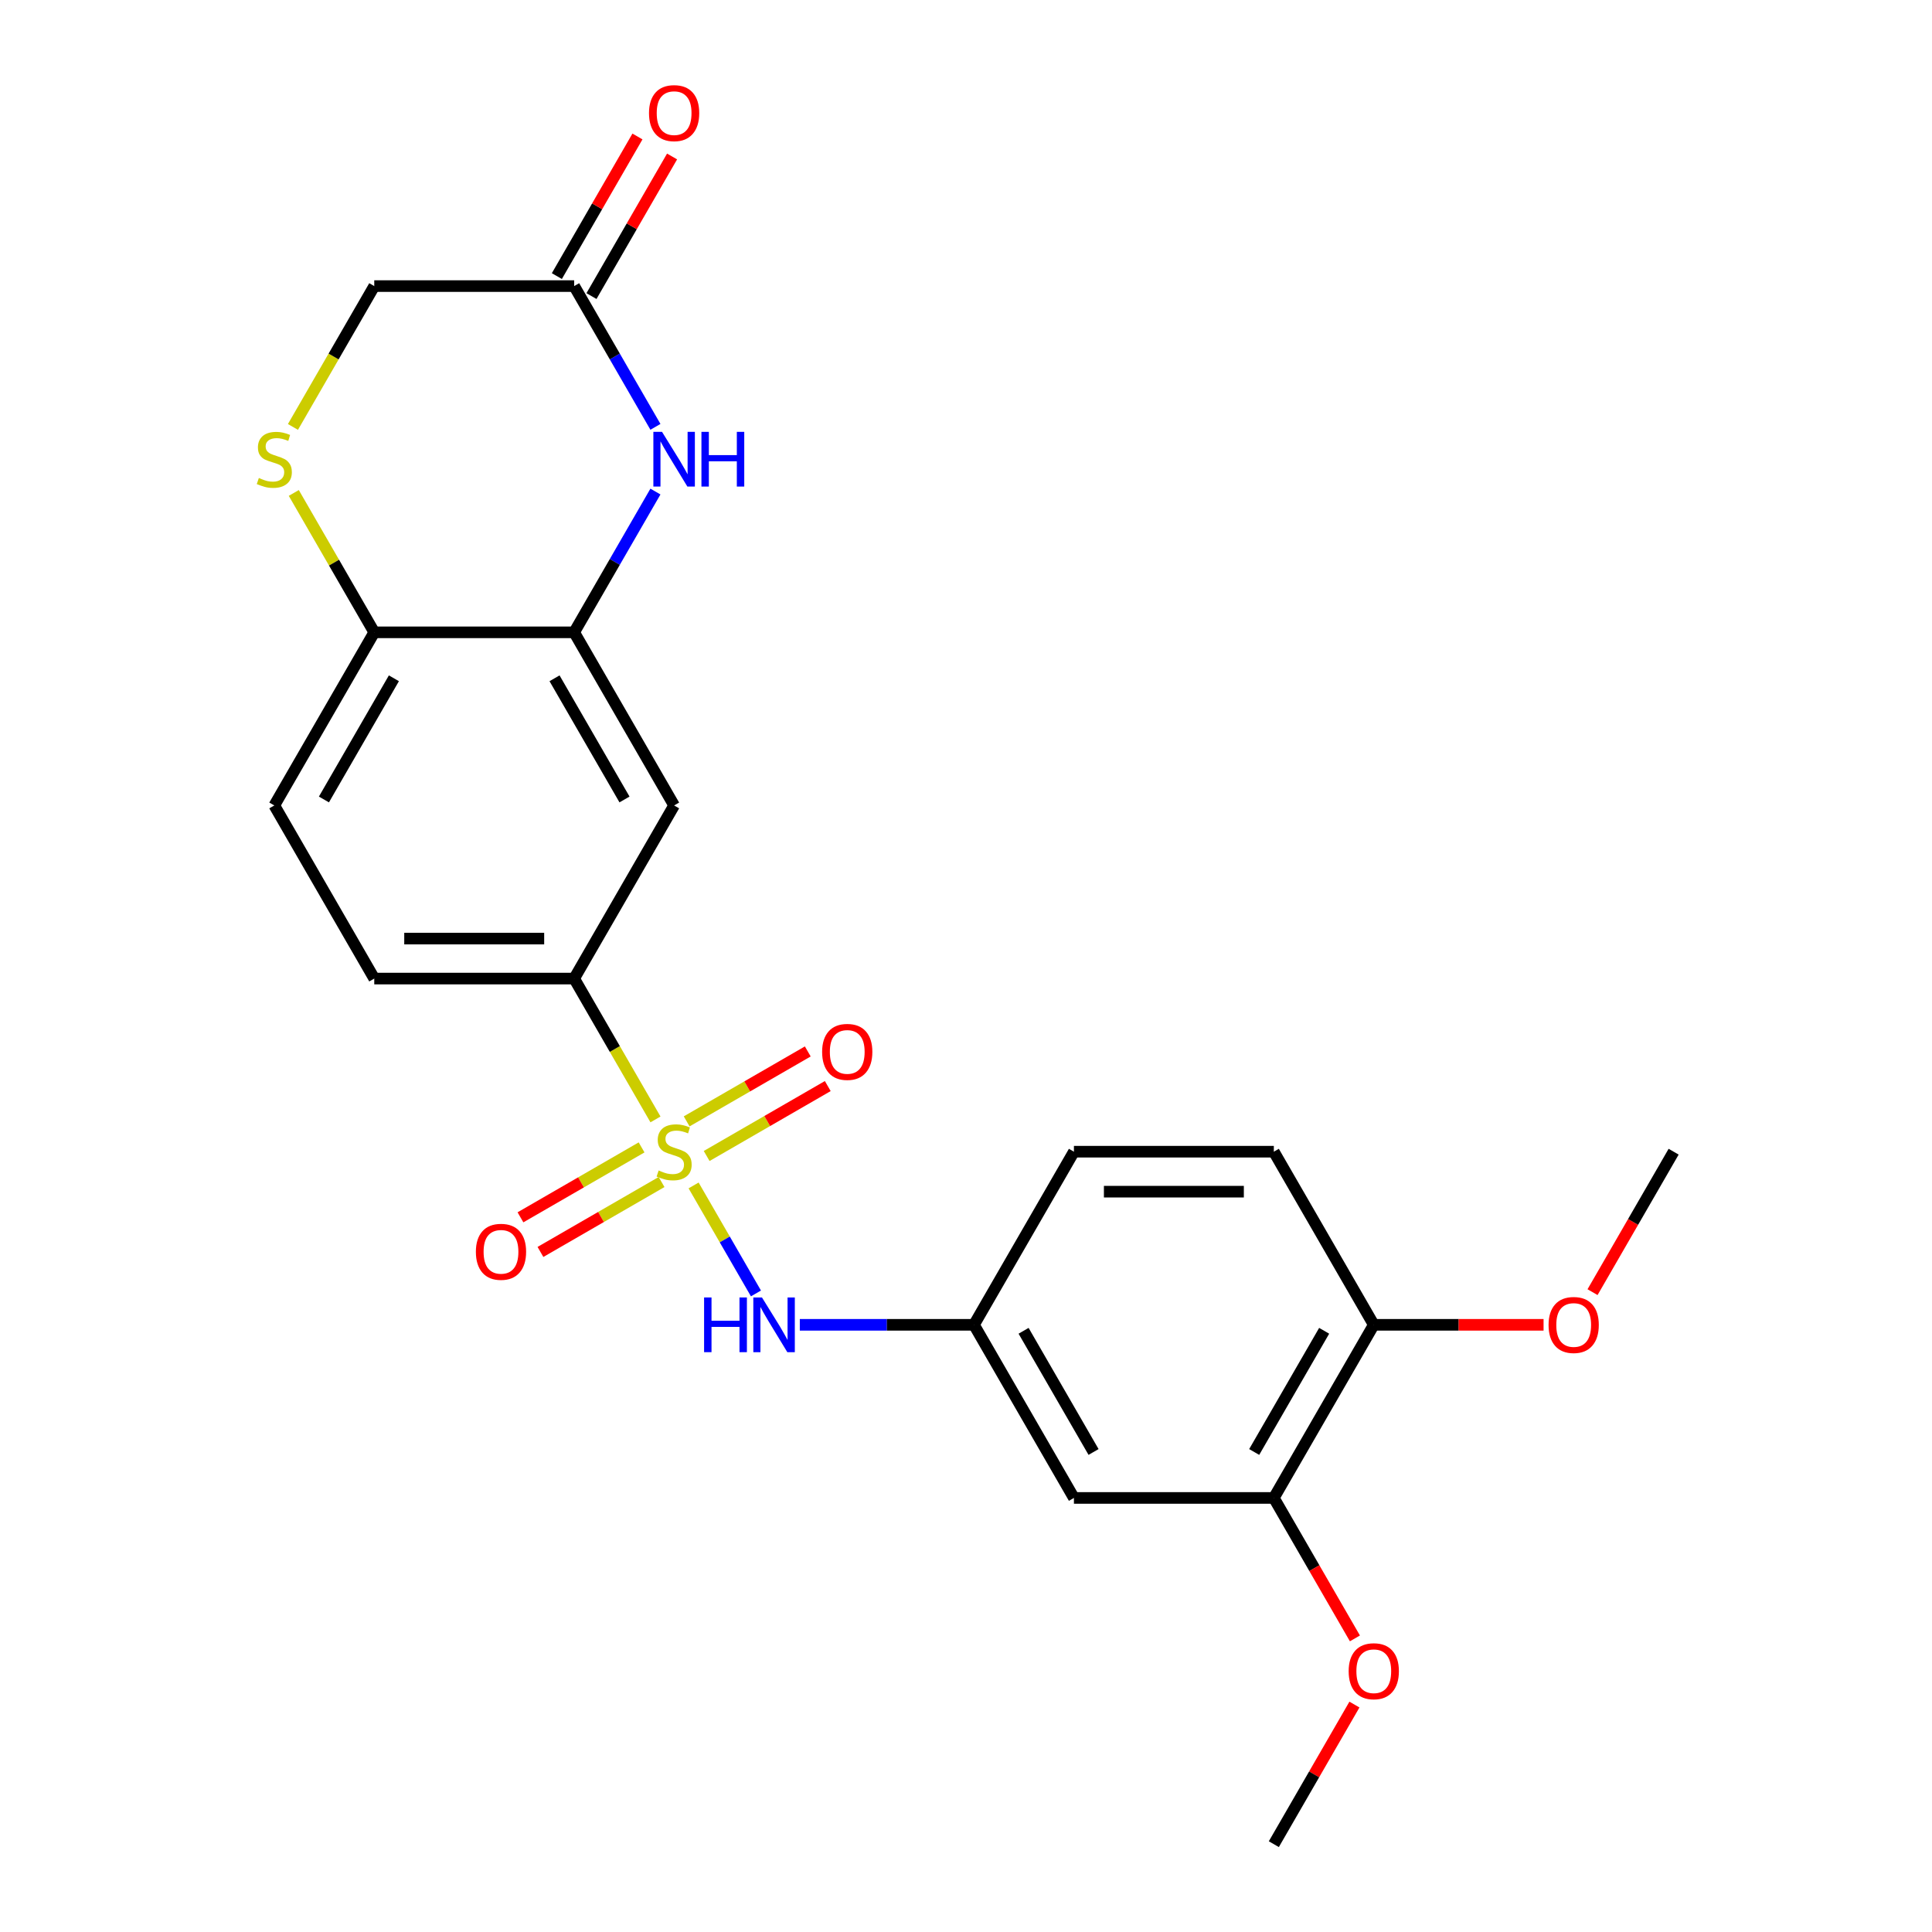 <?xml version='1.0' encoding='iso-8859-1'?>
<svg version='1.1' baseProfile='full'
              xmlns='http://www.w3.org/2000/svg'
                      xmlns:rdkit='http://www.rdkit.org/xml'
                      xmlns:xlink='http://www.w3.org/1999/xlink'
                  xml:space='preserve'
width='1000px' height='1000px' viewBox='0 0 1000 1000'>
<!-- END OF HEADER -->
<rect style='opacity:1.0;fill:#FFFFFF;stroke:none' width='1000' height='1000' x='0' y='0'> </rect>
<path class='bond-2' d='M 339.276,579.409 L 318.231,542.958' style='fill:none;fill-rule:evenodd;stroke:#CCCC00;stroke-width:6px;stroke-linecap:butt;stroke-linejoin:miter;stroke-opacity:1' />
<path class='bond-2' d='M 318.231,542.958 L 297.187,506.508' style='fill:none;fill-rule:evenodd;stroke:#000000;stroke-width:6px;stroke-linecap:butt;stroke-linejoin:miter;stroke-opacity:1' />
<path class='bond-3' d='M 359.006,613.582 L 375.143,641.531' style='fill:none;fill-rule:evenodd;stroke:#CCCC00;stroke-width:6px;stroke-linecap:butt;stroke-linejoin:miter;stroke-opacity:1' />
<path class='bond-3' d='M 375.143,641.531 L 391.279,669.48' style='fill:none;fill-rule:evenodd;stroke:#0000FF;stroke-width:6px;stroke-linecap:butt;stroke-linejoin:miter;stroke-opacity:1' />
<path class='bond-8' d='M 332.081,593.89 L 300.736,611.988' style='fill:none;fill-rule:evenodd;stroke:#CCCC00;stroke-width:6px;stroke-linecap:butt;stroke-linejoin:miter;stroke-opacity:1' />
<path class='bond-8' d='M 300.736,611.988 L 269.391,630.085' style='fill:none;fill-rule:evenodd;stroke:#FF0000;stroke-width:6px;stroke-linecap:butt;stroke-linejoin:miter;stroke-opacity:1' />
<path class='bond-8' d='M 342.428,611.812 L 311.083,629.909' style='fill:none;fill-rule:evenodd;stroke:#CCCC00;stroke-width:6px;stroke-linecap:butt;stroke-linejoin:miter;stroke-opacity:1' />
<path class='bond-8' d='M 311.083,629.909 L 279.738,648.006' style='fill:none;fill-rule:evenodd;stroke:#FF0000;stroke-width:6px;stroke-linecap:butt;stroke-linejoin:miter;stroke-opacity:1' />
<path class='bond-9' d='M 365.762,598.34 L 397.107,580.243' style='fill:none;fill-rule:evenodd;stroke:#CCCC00;stroke-width:6px;stroke-linecap:butt;stroke-linejoin:miter;stroke-opacity:1' />
<path class='bond-9' d='M 397.107,580.243 L 428.453,562.146' style='fill:none;fill-rule:evenodd;stroke:#FF0000;stroke-width:6px;stroke-linecap:butt;stroke-linejoin:miter;stroke-opacity:1' />
<path class='bond-9' d='M 355.415,580.419 L 386.76,562.321' style='fill:none;fill-rule:evenodd;stroke:#CCCC00;stroke-width:6px;stroke-linecap:butt;stroke-linejoin:miter;stroke-opacity:1' />
<path class='bond-9' d='M 386.76,562.321 L 418.106,544.224' style='fill:none;fill-rule:evenodd;stroke:#FF0000;stroke-width:6px;stroke-linecap:butt;stroke-linejoin:miter;stroke-opacity:1' />
<path class='bond-0' d='M 339.253,254.432 L 318.22,290.862' style='fill:none;fill-rule:evenodd;stroke:#0000FF;stroke-width:6px;stroke-linecap:butt;stroke-linejoin:miter;stroke-opacity:1' />
<path class='bond-0' d='M 318.22,290.862 L 297.187,327.293' style='fill:none;fill-rule:evenodd;stroke:#000000;stroke-width:6px;stroke-linecap:butt;stroke-linejoin:miter;stroke-opacity:1' />
<path class='bond-6' d='M 339.253,220.938 L 318.22,184.508' style='fill:none;fill-rule:evenodd;stroke:#0000FF;stroke-width:6px;stroke-linecap:butt;stroke-linejoin:miter;stroke-opacity:1' />
<path class='bond-6' d='M 318.22,184.508 L 297.187,148.078' style='fill:none;fill-rule:evenodd;stroke:#000000;stroke-width:6px;stroke-linecap:butt;stroke-linejoin:miter;stroke-opacity:1' />
<path class='bond-1' d='M 297.187,327.293 L 348.922,416.9' style='fill:none;fill-rule:evenodd;stroke:#000000;stroke-width:6px;stroke-linecap:butt;stroke-linejoin:miter;stroke-opacity:1' />
<path class='bond-1' d='M 287.025,351.081 L 323.24,413.806' style='fill:none;fill-rule:evenodd;stroke:#000000;stroke-width:6px;stroke-linecap:butt;stroke-linejoin:miter;stroke-opacity:1' />
<path class='bond-24' d='M 297.187,327.293 L 193.717,327.293' style='fill:none;fill-rule:evenodd;stroke:#000000;stroke-width:6px;stroke-linecap:butt;stroke-linejoin:miter;stroke-opacity:1' />
<path class='bond-4' d='M 297.187,506.508 L 348.922,416.9' style='fill:none;fill-rule:evenodd;stroke:#000000;stroke-width:6px;stroke-linecap:butt;stroke-linejoin:miter;stroke-opacity:1' />
<path class='bond-14' d='M 297.187,506.508 L 193.717,506.508' style='fill:none;fill-rule:evenodd;stroke:#000000;stroke-width:6px;stroke-linecap:butt;stroke-linejoin:miter;stroke-opacity:1' />
<path class='bond-14' d='M 281.666,485.814 L 209.237,485.814' style='fill:none;fill-rule:evenodd;stroke:#000000;stroke-width:6px;stroke-linecap:butt;stroke-linejoin:miter;stroke-opacity:1' />
<path class='bond-12' d='M 413.983,685.723 L 459.055,685.723' style='fill:none;fill-rule:evenodd;stroke:#0000FF;stroke-width:6px;stroke-linecap:butt;stroke-linejoin:miter;stroke-opacity:1' />
<path class='bond-12' d='M 459.055,685.723 L 504.126,685.723' style='fill:none;fill-rule:evenodd;stroke:#000000;stroke-width:6px;stroke-linecap:butt;stroke-linejoin:miter;stroke-opacity:1' />
<path class='bond-5' d='M 152.066,255.152 L 172.892,291.222' style='fill:none;fill-rule:evenodd;stroke:#CCCC00;stroke-width:6px;stroke-linecap:butt;stroke-linejoin:miter;stroke-opacity:1' />
<path class='bond-5' d='M 172.892,291.222 L 193.717,327.293' style='fill:none;fill-rule:evenodd;stroke:#000000;stroke-width:6px;stroke-linecap:butt;stroke-linejoin:miter;stroke-opacity:1' />
<path class='bond-15' d='M 151.628,220.978 L 172.672,184.528' style='fill:none;fill-rule:evenodd;stroke:#CCCC00;stroke-width:6px;stroke-linecap:butt;stroke-linejoin:miter;stroke-opacity:1' />
<path class='bond-15' d='M 172.672,184.528 L 193.717,148.078' style='fill:none;fill-rule:evenodd;stroke:#000000;stroke-width:6px;stroke-linecap:butt;stroke-linejoin:miter;stroke-opacity:1' />
<path class='bond-16' d='M 306.147,153.251 L 327.007,117.121' style='fill:none;fill-rule:evenodd;stroke:#000000;stroke-width:6px;stroke-linecap:butt;stroke-linejoin:miter;stroke-opacity:1' />
<path class='bond-16' d='M 327.007,117.121 L 347.867,80.99' style='fill:none;fill-rule:evenodd;stroke:#FF0000;stroke-width:6px;stroke-linecap:butt;stroke-linejoin:miter;stroke-opacity:1' />
<path class='bond-16' d='M 288.226,142.904 L 309.086,106.774' style='fill:none;fill-rule:evenodd;stroke:#000000;stroke-width:6px;stroke-linecap:butt;stroke-linejoin:miter;stroke-opacity:1' />
<path class='bond-16' d='M 309.086,106.774 L 329.946,70.643' style='fill:none;fill-rule:evenodd;stroke:#FF0000;stroke-width:6px;stroke-linecap:butt;stroke-linejoin:miter;stroke-opacity:1' />
<path class='bond-26' d='M 297.187,148.078 L 193.717,148.078' style='fill:none;fill-rule:evenodd;stroke:#000000;stroke-width:6px;stroke-linecap:butt;stroke-linejoin:miter;stroke-opacity:1' />
<path class='bond-7' d='M 193.717,327.293 L 141.982,416.9' style='fill:none;fill-rule:evenodd;stroke:#000000;stroke-width:6px;stroke-linecap:butt;stroke-linejoin:miter;stroke-opacity:1' />
<path class='bond-7' d='M 203.878,351.081 L 167.664,413.806' style='fill:none;fill-rule:evenodd;stroke:#000000;stroke-width:6px;stroke-linecap:butt;stroke-linejoin:miter;stroke-opacity:1' />
<path class='bond-10' d='M 555.861,775.33 L 504.126,685.723' style='fill:none;fill-rule:evenodd;stroke:#000000;stroke-width:6px;stroke-linecap:butt;stroke-linejoin:miter;stroke-opacity:1' />
<path class='bond-10' d='M 566.023,751.542 L 529.808,688.817' style='fill:none;fill-rule:evenodd;stroke:#000000;stroke-width:6px;stroke-linecap:butt;stroke-linejoin:miter;stroke-opacity:1' />
<path class='bond-11' d='M 555.861,775.33 L 659.331,775.33' style='fill:none;fill-rule:evenodd;stroke:#000000;stroke-width:6px;stroke-linecap:butt;stroke-linejoin:miter;stroke-opacity:1' />
<path class='bond-20' d='M 659.331,775.33 L 680.318,811.681' style='fill:none;fill-rule:evenodd;stroke:#000000;stroke-width:6px;stroke-linecap:butt;stroke-linejoin:miter;stroke-opacity:1' />
<path class='bond-20' d='M 680.318,811.681 L 701.305,848.031' style='fill:none;fill-rule:evenodd;stroke:#FF0000;stroke-width:6px;stroke-linecap:butt;stroke-linejoin:miter;stroke-opacity:1' />
<path class='bond-25' d='M 659.331,775.33 L 711.066,685.723' style='fill:none;fill-rule:evenodd;stroke:#000000;stroke-width:6px;stroke-linecap:butt;stroke-linejoin:miter;stroke-opacity:1' />
<path class='bond-25' d='M 649.17,751.542 L 685.384,688.817' style='fill:none;fill-rule:evenodd;stroke:#000000;stroke-width:6px;stroke-linecap:butt;stroke-linejoin:miter;stroke-opacity:1' />
<path class='bond-19' d='M 504.126,685.723 L 555.861,596.115' style='fill:none;fill-rule:evenodd;stroke:#000000;stroke-width:6px;stroke-linecap:butt;stroke-linejoin:miter;stroke-opacity:1' />
<path class='bond-13' d='M 711.066,685.723 L 659.331,596.115' style='fill:none;fill-rule:evenodd;stroke:#000000;stroke-width:6px;stroke-linecap:butt;stroke-linejoin:miter;stroke-opacity:1' />
<path class='bond-21' d='M 711.066,685.723 L 755.008,685.723' style='fill:none;fill-rule:evenodd;stroke:#000000;stroke-width:6px;stroke-linecap:butt;stroke-linejoin:miter;stroke-opacity:1' />
<path class='bond-21' d='M 755.008,685.723 L 798.949,685.723' style='fill:none;fill-rule:evenodd;stroke:#FF0000;stroke-width:6px;stroke-linecap:butt;stroke-linejoin:miter;stroke-opacity:1' />
<path class='bond-17' d='M 193.717,506.508 L 141.982,416.9' style='fill:none;fill-rule:evenodd;stroke:#000000;stroke-width:6px;stroke-linecap:butt;stroke-linejoin:miter;stroke-opacity:1' />
<path class='bond-18' d='M 659.331,596.115 L 555.861,596.115' style='fill:none;fill-rule:evenodd;stroke:#000000;stroke-width:6px;stroke-linecap:butt;stroke-linejoin:miter;stroke-opacity:1' />
<path class='bond-18' d='M 643.811,616.809 L 571.382,616.809' style='fill:none;fill-rule:evenodd;stroke:#000000;stroke-width:6px;stroke-linecap:butt;stroke-linejoin:miter;stroke-opacity:1' />
<path class='bond-22' d='M 701.051,882.285 L 680.191,918.415' style='fill:none;fill-rule:evenodd;stroke:#FF0000;stroke-width:6px;stroke-linecap:butt;stroke-linejoin:miter;stroke-opacity:1' />
<path class='bond-22' d='M 680.191,918.415 L 659.331,954.545' style='fill:none;fill-rule:evenodd;stroke:#000000;stroke-width:6px;stroke-linecap:butt;stroke-linejoin:miter;stroke-opacity:1' />
<path class='bond-23' d='M 824.297,668.816 L 845.284,632.466' style='fill:none;fill-rule:evenodd;stroke:#FF0000;stroke-width:6px;stroke-linecap:butt;stroke-linejoin:miter;stroke-opacity:1' />
<path class='bond-23' d='M 845.284,632.466 L 866.271,596.115' style='fill:none;fill-rule:evenodd;stroke:#000000;stroke-width:6px;stroke-linecap:butt;stroke-linejoin:miter;stroke-opacity:1' />
<path  class='atom-0' d='M 340.922 605.835
Q 341.242 605.955, 342.562 606.515
Q 343.882 607.075, 345.322 607.435
Q 346.802 607.755, 348.242 607.755
Q 350.922 607.755, 352.482 606.475
Q 354.042 605.155, 354.042 602.875
Q 354.042 601.315, 353.242 600.355
Q 352.482 599.395, 351.282 598.875
Q 350.082 598.355, 348.082 597.755
Q 345.562 596.995, 344.042 596.275
Q 342.562 595.555, 341.482 594.035
Q 340.442 592.515, 340.442 589.955
Q 340.442 586.395, 342.842 584.195
Q 345.282 581.995, 350.082 581.995
Q 353.362 581.995, 357.082 583.555
L 356.162 586.635
Q 352.762 585.235, 350.202 585.235
Q 347.442 585.235, 345.922 586.395
Q 344.402 587.515, 344.442 589.475
Q 344.442 590.995, 345.202 591.915
Q 346.002 592.835, 347.122 593.355
Q 348.282 593.875, 350.202 594.475
Q 352.762 595.275, 354.282 596.075
Q 355.802 596.875, 356.882 598.515
Q 358.002 600.115, 358.002 602.875
Q 358.002 606.795, 355.362 608.915
Q 352.762 610.995, 348.402 610.995
Q 345.882 610.995, 343.962 610.435
Q 342.082 609.915, 339.842 608.995
L 340.922 605.835
' fill='#CCCC00'/>
<path  class='atom-1' d='M 342.662 223.525
L 351.942 238.525
Q 352.862 240.005, 354.342 242.685
Q 355.822 245.365, 355.902 245.525
L 355.902 223.525
L 359.662 223.525
L 359.662 251.845
L 355.782 251.845
L 345.822 235.445
Q 344.662 233.525, 343.422 231.325
Q 342.222 229.125, 341.862 228.445
L 341.862 251.845
L 338.182 251.845
L 338.182 223.525
L 342.662 223.525
' fill='#0000FF'/>
<path  class='atom-1' d='M 363.062 223.525
L 366.902 223.525
L 366.902 235.565
L 381.382 235.565
L 381.382 223.525
L 385.222 223.525
L 385.222 251.845
L 381.382 251.845
L 381.382 238.765
L 366.902 238.765
L 366.902 251.845
L 363.062 251.845
L 363.062 223.525
' fill='#0000FF'/>
<path  class='atom-4' d='M 364.437 671.563
L 368.277 671.563
L 368.277 683.603
L 382.757 683.603
L 382.757 671.563
L 386.597 671.563
L 386.597 699.883
L 382.757 699.883
L 382.757 686.803
L 368.277 686.803
L 368.277 699.883
L 364.437 699.883
L 364.437 671.563
' fill='#0000FF'/>
<path  class='atom-4' d='M 394.397 671.563
L 403.677 686.563
Q 404.597 688.043, 406.077 690.723
Q 407.557 693.403, 407.637 693.563
L 407.637 671.563
L 411.397 671.563
L 411.397 699.883
L 407.517 699.883
L 397.557 683.483
Q 396.397 681.563, 395.157 679.363
Q 393.957 677.163, 393.597 676.483
L 393.597 699.883
L 389.917 699.883
L 389.917 671.563
L 394.397 671.563
' fill='#0000FF'/>
<path  class='atom-6' d='M 133.982 247.405
Q 134.302 247.525, 135.622 248.085
Q 136.942 248.645, 138.382 249.005
Q 139.862 249.325, 141.302 249.325
Q 143.982 249.325, 145.542 248.045
Q 147.102 246.725, 147.102 244.445
Q 147.102 242.885, 146.302 241.925
Q 145.542 240.965, 144.342 240.445
Q 143.142 239.925, 141.142 239.325
Q 138.622 238.565, 137.102 237.845
Q 135.622 237.125, 134.542 235.605
Q 133.502 234.085, 133.502 231.525
Q 133.502 227.965, 135.902 225.765
Q 138.342 223.565, 143.142 223.565
Q 146.422 223.565, 150.142 225.125
L 149.222 228.205
Q 145.822 226.805, 143.262 226.805
Q 140.502 226.805, 138.982 227.965
Q 137.462 229.085, 137.502 231.045
Q 137.502 232.565, 138.262 233.485
Q 139.062 234.405, 140.182 234.925
Q 141.342 235.445, 143.262 236.045
Q 145.822 236.845, 147.342 237.645
Q 148.862 238.445, 149.942 240.085
Q 151.062 241.685, 151.062 244.445
Q 151.062 248.365, 148.422 250.485
Q 145.822 252.565, 141.462 252.565
Q 138.942 252.565, 137.022 252.005
Q 135.142 251.485, 132.902 250.565
L 133.982 247.405
' fill='#CCCC00'/>
<path  class='atom-9' d='M 246.314 647.93
Q 246.314 641.13, 249.674 637.33
Q 253.034 633.53, 259.314 633.53
Q 265.594 633.53, 268.954 637.33
Q 272.314 641.13, 272.314 647.93
Q 272.314 654.81, 268.914 658.73
Q 265.514 662.61, 259.314 662.61
Q 253.074 662.61, 249.674 658.73
Q 246.314 654.85, 246.314 647.93
M 259.314 659.41
Q 263.634 659.41, 265.954 656.53
Q 268.314 653.61, 268.314 647.93
Q 268.314 642.37, 265.954 639.57
Q 263.634 636.73, 259.314 636.73
Q 254.994 636.73, 252.634 639.53
Q 250.314 642.33, 250.314 647.93
Q 250.314 653.65, 252.634 656.53
Q 254.994 659.41, 259.314 659.41
' fill='#FF0000'/>
<path  class='atom-10' d='M 425.529 544.46
Q 425.529 537.66, 428.889 533.86
Q 432.249 530.06, 438.529 530.06
Q 444.809 530.06, 448.169 533.86
Q 451.529 537.66, 451.529 544.46
Q 451.529 551.34, 448.129 555.26
Q 444.729 559.14, 438.529 559.14
Q 432.289 559.14, 428.889 555.26
Q 425.529 551.38, 425.529 544.46
M 438.529 555.94
Q 442.849 555.94, 445.169 553.06
Q 447.529 550.14, 447.529 544.46
Q 447.529 538.9, 445.169 536.1
Q 442.849 533.26, 438.529 533.26
Q 434.209 533.26, 431.849 536.06
Q 429.529 538.86, 429.529 544.46
Q 429.529 550.18, 431.849 553.06
Q 434.209 555.94, 438.529 555.94
' fill='#FF0000'/>
<path  class='atom-17' d='M 335.922 58.55
Q 335.922 51.75, 339.282 47.95
Q 342.642 44.15, 348.922 44.15
Q 355.202 44.15, 358.562 47.95
Q 361.922 51.75, 361.922 58.55
Q 361.922 65.43, 358.522 69.35
Q 355.122 73.23, 348.922 73.23
Q 342.682 73.23, 339.282 69.35
Q 335.922 65.47, 335.922 58.55
M 348.922 70.03
Q 353.242 70.03, 355.562 67.15
Q 357.922 64.23, 357.922 58.55
Q 357.922 52.99, 355.562 50.19
Q 353.242 47.35, 348.922 47.35
Q 344.602 47.35, 342.242 50.15
Q 339.922 52.95, 339.922 58.55
Q 339.922 64.27, 342.242 67.15
Q 344.602 70.03, 348.922 70.03
' fill='#FF0000'/>
<path  class='atom-21' d='M 698.066 865.018
Q 698.066 858.218, 701.426 854.418
Q 704.786 850.618, 711.066 850.618
Q 717.346 850.618, 720.706 854.418
Q 724.066 858.218, 724.066 865.018
Q 724.066 871.898, 720.666 875.818
Q 717.266 879.698, 711.066 879.698
Q 704.826 879.698, 701.426 875.818
Q 698.066 871.938, 698.066 865.018
M 711.066 876.498
Q 715.386 876.498, 717.706 873.618
Q 720.066 870.698, 720.066 865.018
Q 720.066 859.458, 717.706 856.658
Q 715.386 853.818, 711.066 853.818
Q 706.746 853.818, 704.386 856.618
Q 702.066 859.418, 702.066 865.018
Q 702.066 870.738, 704.386 873.618
Q 706.746 876.498, 711.066 876.498
' fill='#FF0000'/>
<path  class='atom-22' d='M 801.536 685.803
Q 801.536 679.003, 804.896 675.203
Q 808.256 671.403, 814.536 671.403
Q 820.816 671.403, 824.176 675.203
Q 827.536 679.003, 827.536 685.803
Q 827.536 692.683, 824.136 696.603
Q 820.736 700.483, 814.536 700.483
Q 808.296 700.483, 804.896 696.603
Q 801.536 692.723, 801.536 685.803
M 814.536 697.283
Q 818.856 697.283, 821.176 694.403
Q 823.536 691.483, 823.536 685.803
Q 823.536 680.243, 821.176 677.443
Q 818.856 674.603, 814.536 674.603
Q 810.216 674.603, 807.856 677.403
Q 805.536 680.203, 805.536 685.803
Q 805.536 691.523, 807.856 694.403
Q 810.216 697.283, 814.536 697.283
' fill='#FF0000'/>
</svg>
